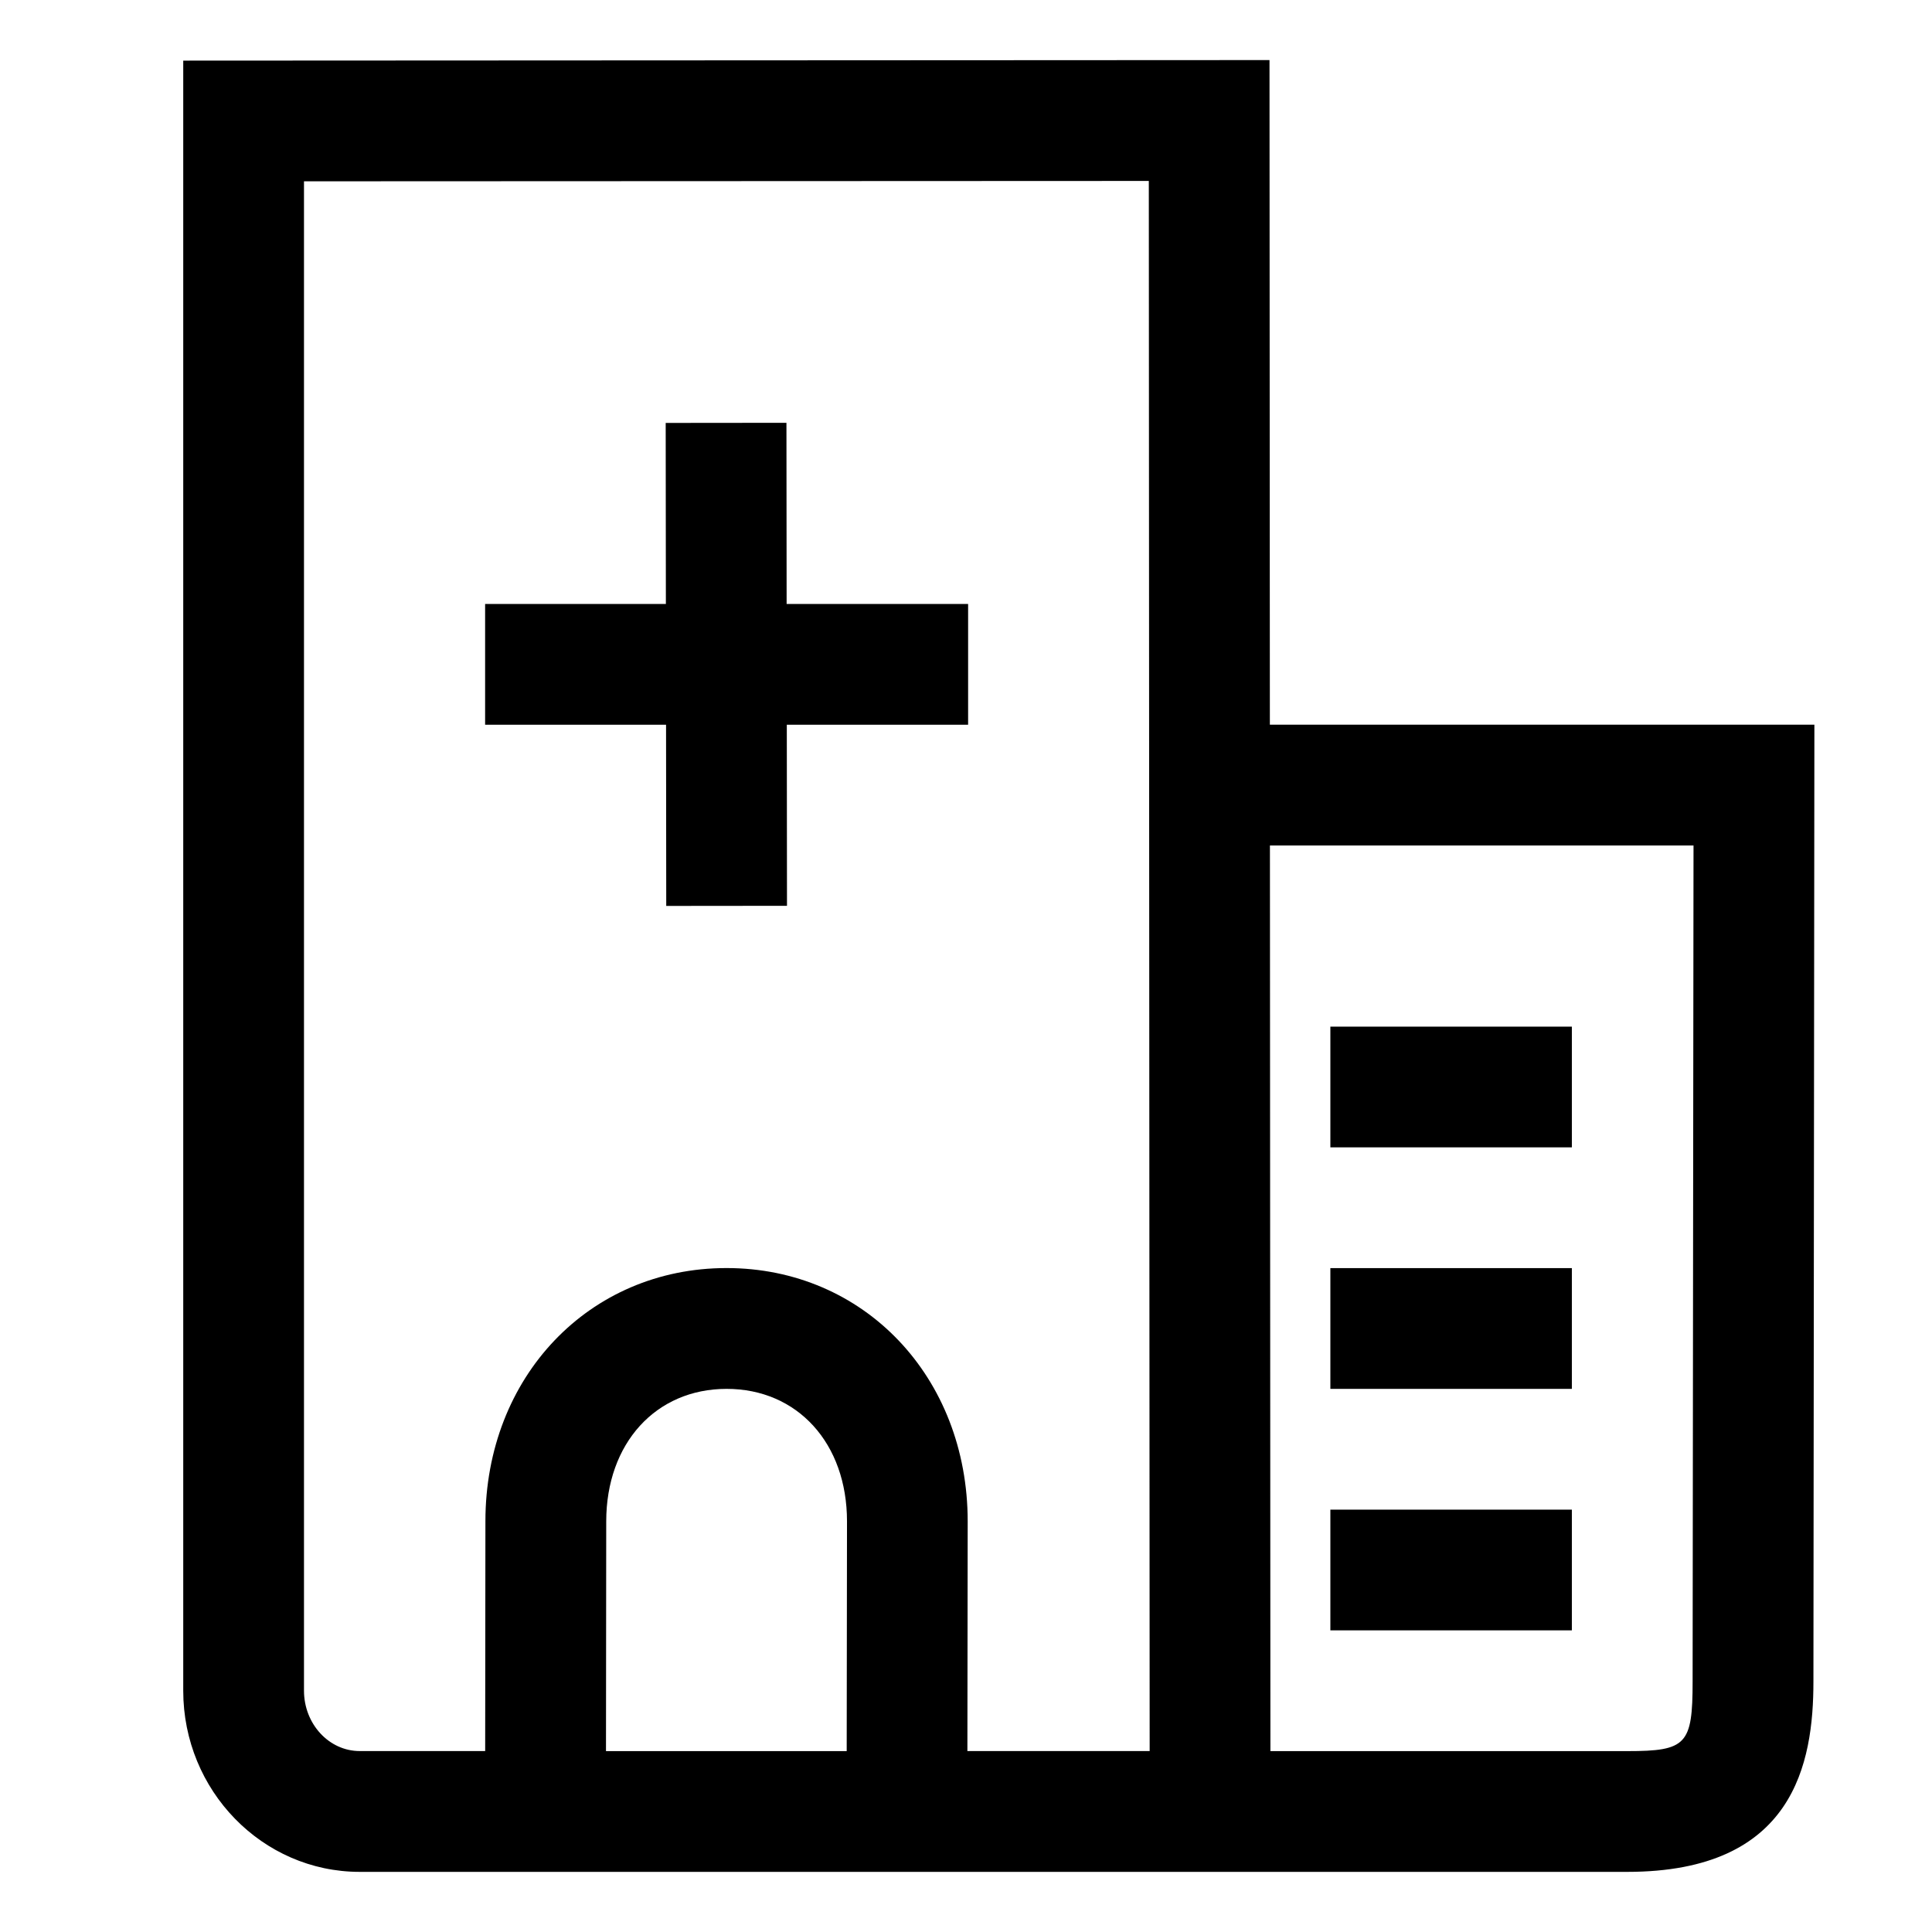<?xml version="1.0" encoding="utf-8"?>
<!-- Generator: Adobe Illustrator 27.4.1, SVG Export Plug-In . SVG Version: 6.00 Build 0)  -->
<svg version="1.1" id="Icon__x28_OUTLINED_x29_" xmlns="http://www.w3.org/2000/svg" xmlns:xlink="http://www.w3.org/1999/xlink"
	 x="0px" y="0px" viewBox="0 0 32 32" style="enable-background:new 0 0 32 32;" xml:space="preserve">
<path d="M26.035,19.004h-4v-2h4V19.004z M26.035,21.004h-4v2h4V21.004z M26.035,25.004h-4v2h4V25.004z
	 M30.052,12.004l-0.016,15.847c0,1.353-0.32,3.153-3.083,3.153H16.021H8.034H5.958
	c-1.612,0-2.923-1.346-2.923-3V1.004l17.992-0.009l0.006,11.008H30.052z M14.024,29.004l0.005-3.806
	c0-1.292-0.82-2.194-1.994-2.194s-1.994,0.903-1.994,2.196l-0.004,3.804H14.024z M19.042,29.004
	L19.028,2.997L5.035,3.003v25c0,0.551,0.414,1,0.923,1h2.078l0.004-3.806
	c0-2.391,1.717-4.194,3.994-4.194s3.994,1.804,3.994,4.196l-0.005,3.804H19.042z M28.05,14.004h-7.016
	l0.008,15h5.91c0.982,0,1.083-0.108,1.083-1.154L28.05,14.004z M13.026,7.003l-2,0.002l0.003,2.999
	H8.035v2h2.997l0.003,3.001l2-0.002l-0.003-2.999h3.003v-2H13.029L13.026,7.003z"/>
</svg>
